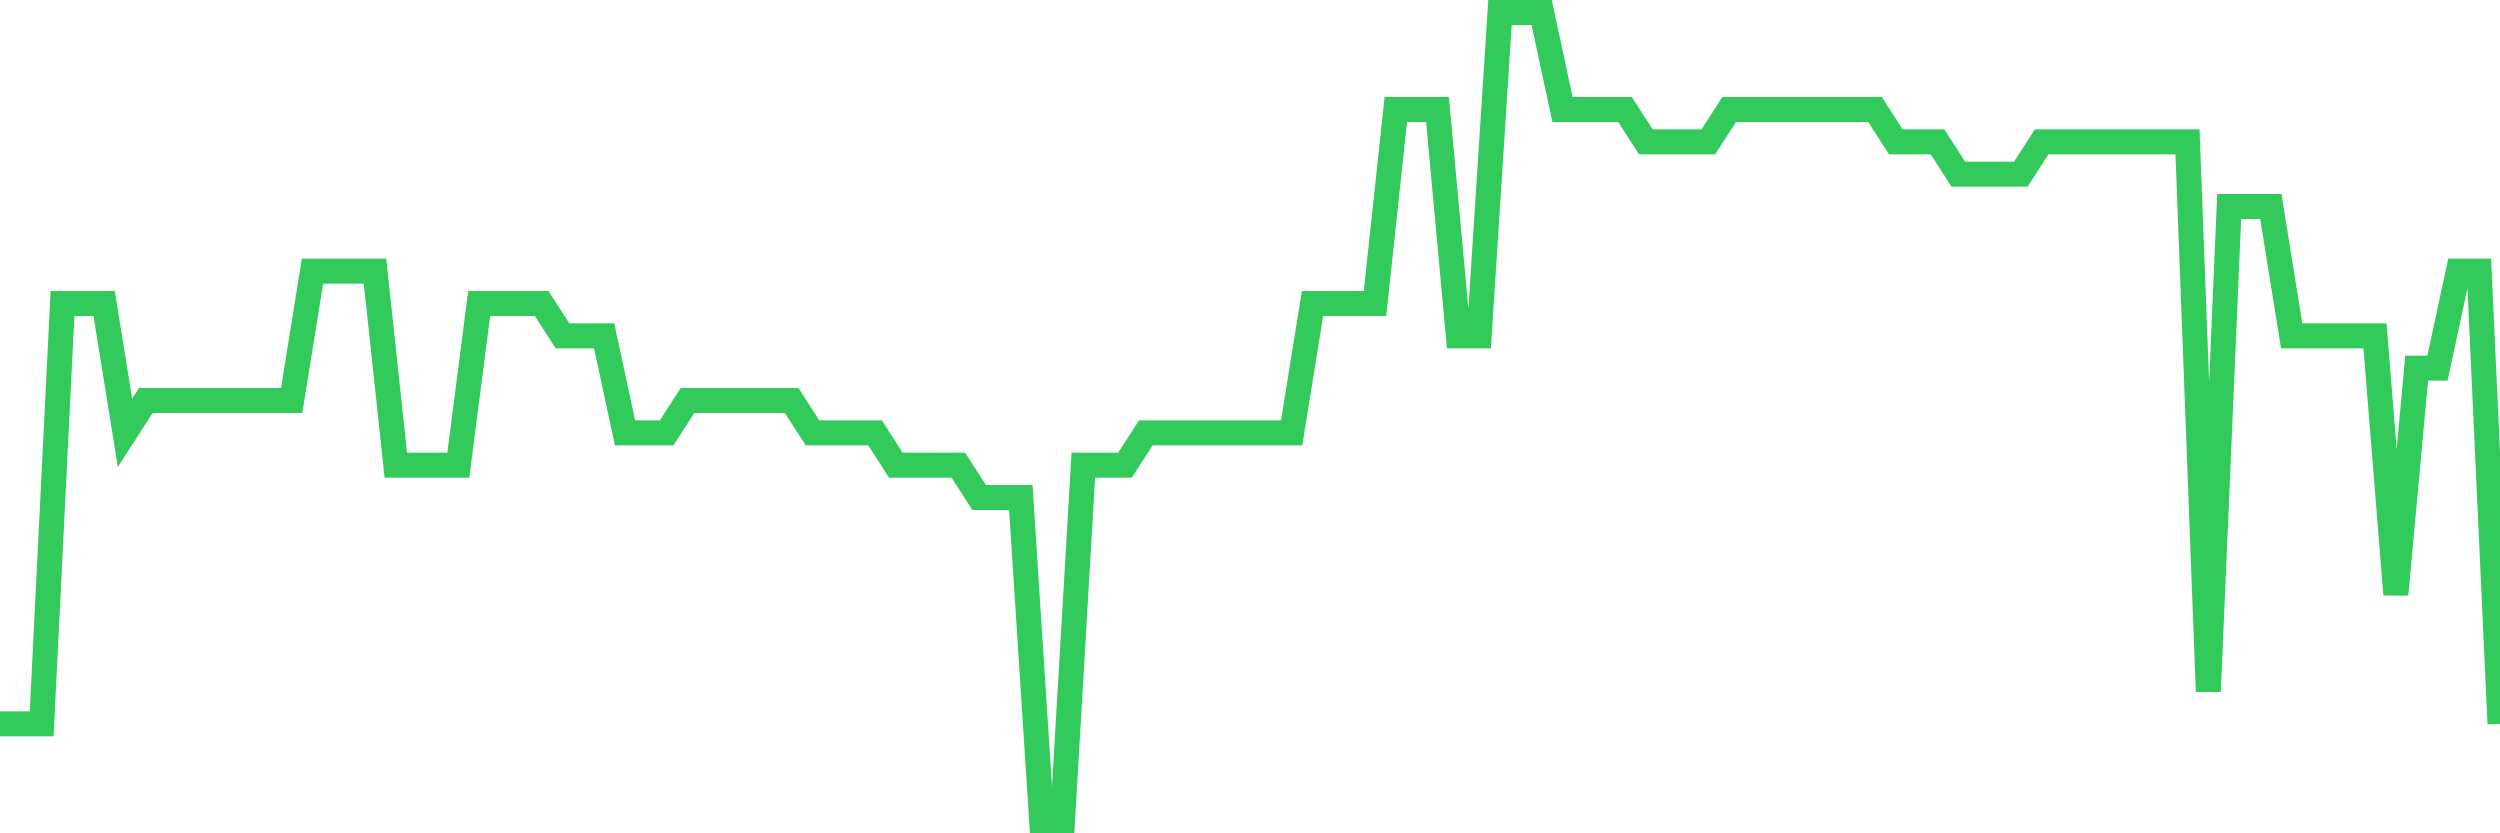 <svg
  xmlns="http://www.w3.org/2000/svg"
  xmlns:xlink="http://www.w3.org/1999/xlink"
  width="120"
  height="40"
  viewBox="0 0 120 40"
  preserveAspectRatio="none"
>
  <polyline
    points="0,34.744 1,34.744 2,34.744 3,14.568 4,14.568 5,14.568 6,20.776 7,19.224 8,19.224 9,19.224 10,19.224 11,19.224 12,19.224 13,19.224 14,19.224 15,13.016 16,13.016 17,13.016 18,13.016 19,22.328 20,22.328 21,22.328 22,22.328 23,14.568 24,14.568 25,14.568 26,14.568 27,16.12 28,16.12 29,16.12 30,20.776 31,20.776 32,20.776 33,19.224 34,19.224 35,19.224 36,19.224 37,19.224 38,19.224 39,20.776 40,20.776 41,20.776 42,20.776 43,22.328 44,22.328 45,22.328 46,22.328 47,23.88 48,23.88 49,23.88 50,39.4 51,39.4 52,22.328 53,22.328 54,22.328 55,20.776 56,20.776 57,20.776 58,20.776 59,20.776 60,20.776 61,20.776 62,20.776 63,14.568 64,14.568 65,14.568 66,14.568 67,5.256 68,5.256 69,5.256 70,16.12 71,16.12 72,0.6 73,0.6 74,0.6 75,5.256 76,5.256 77,5.256 78,5.256 79,6.808 80,6.808 81,6.808 82,6.808 83,5.256 84,5.256 85,5.256 86,5.256 87,5.256 88,5.256 89,5.256 90,5.256 91,6.808 92,6.808 93,6.808 94,8.36 95,8.36 96,8.36 97,8.36 98,6.808 99,6.808 100,6.808 101,6.808 102,6.808 103,6.808 104,6.808 105,6.808 106,33.192 107,9.912 108,9.912 109,9.912 110,16.12 111,16.12 112,16.12 113,16.12 114,16.12 115,28.536 116,17.672 117,17.672 118,13.016 119,13.016 120,34.744"
    fill="none"
    stroke="#32ca5b"
    stroke-width="1.2"
  >
  </polyline>
</svg>